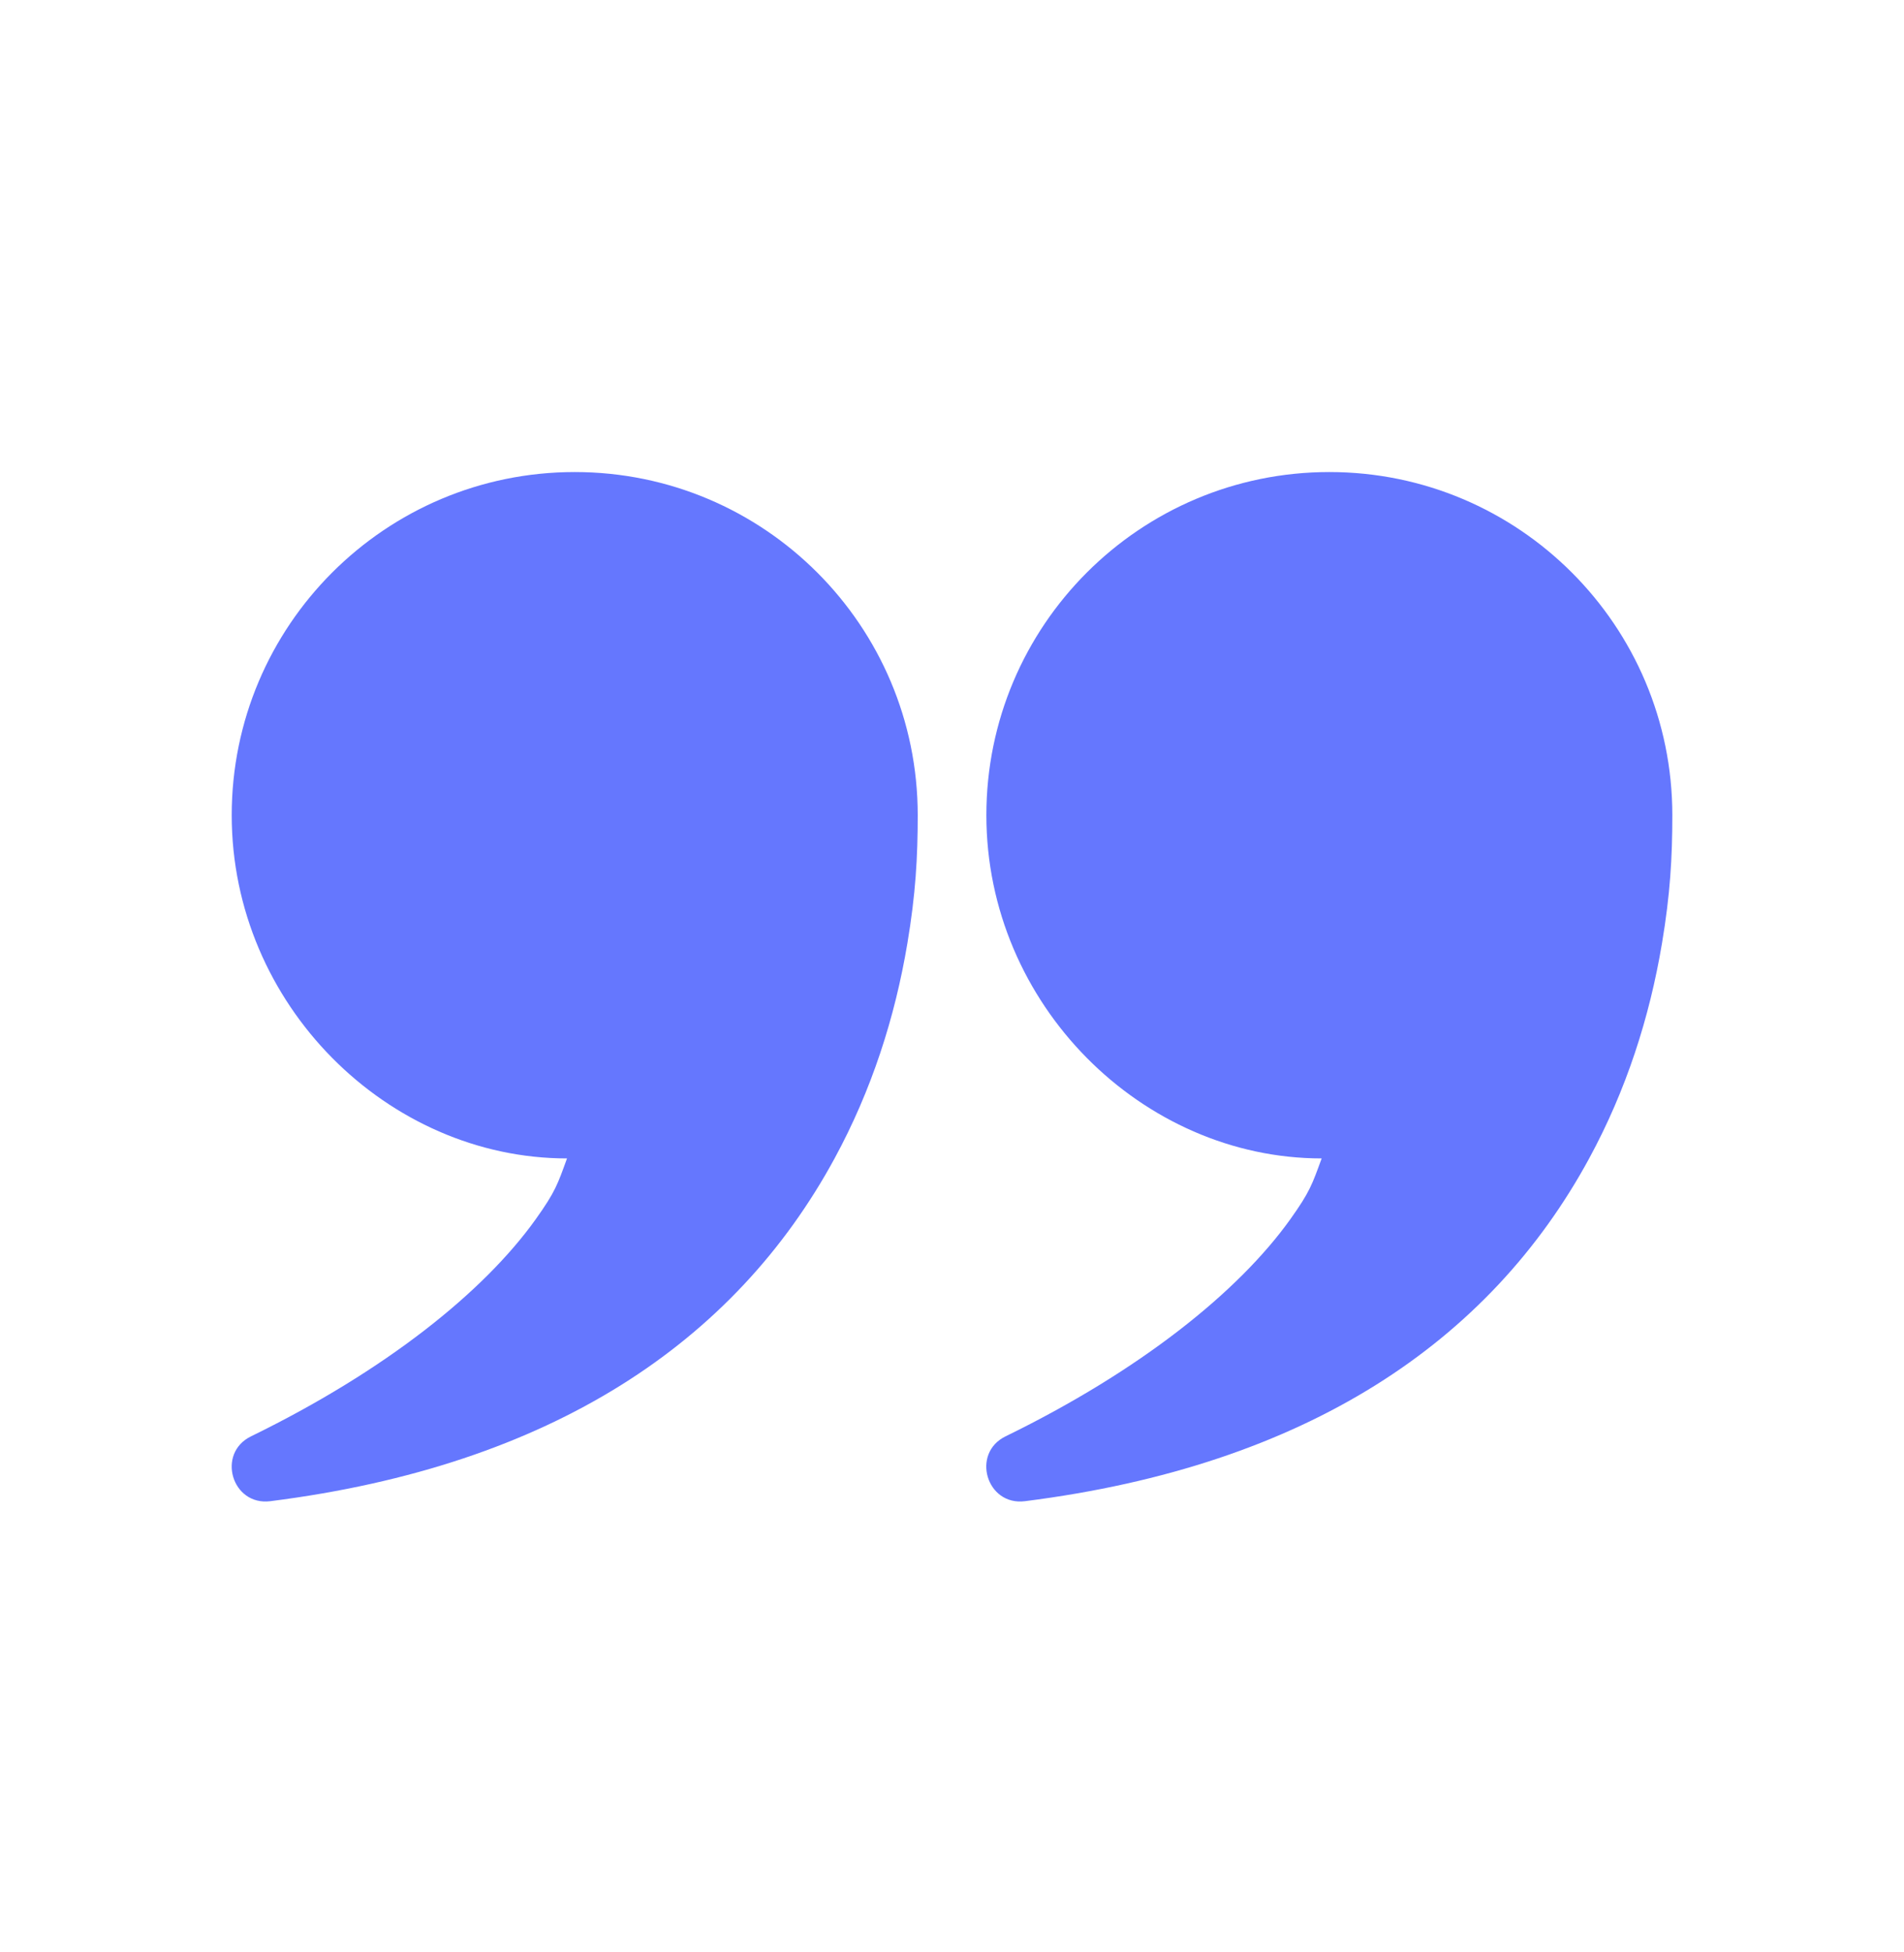 <?xml version="1.0" encoding="utf-8"?>
<!-- Generator: Adobe Illustrator 16.0.0, SVG Export Plug-In . SVG Version: 6.00 Build 0)  -->
<!DOCTYPE svg PUBLIC "-//W3C//DTD SVG 1.1//EN" "http://www.w3.org/Graphics/SVG/1.1/DTD/svg11.dtd">
<svg version="1.1" id="Layer_1" xmlns="http://www.w3.org/2000/svg" xmlns:xlink="http://www.w3.org/1999/xlink" x="0px" y="0px"
	 width="40px" height="41px" viewBox="0 0 40 41" enable-background="new 0 0 40 41" xml:space="preserve">
<path fill="#6577FE" d="M11.256,25.602c-1.095,1.534-3.165,3.186-5.982,4.561c-0.732,0.357-0.402,1.465,0.406,1.362
	c5.92-0.749,9.758-3.342,11.853-7.198c0.779-1.434,1.269-2.96,1.53-4.519c0.172-1.027,0.217-1.798,0.217-2.689
	c0-3.979-3.226-7.206-7.206-7.206s-7.206,3.226-7.206,7.206c0,3.979,3.278,7.208,7.044,7.208
	C11.714,24.872,11.667,25.026,11.256,25.602z M27.109,25.602c-1.096,1.534-3.166,3.186-5.983,4.561
	c-0.732,0.357-0.401,1.465,0.407,1.362c5.92-0.749,9.758-3.342,11.853-7.198c0.779-1.434,1.269-2.96,1.53-4.519
	c0.172-1.027,0.217-1.798,0.217-2.689c0-3.979-3.227-7.206-7.205-7.206c-3.98,0-7.206,3.226-7.206,7.206
	c0,3.979,3.277,7.208,7.044,7.208C27.566,24.872,27.52,25.026,27.109,25.602z"/>
</svg>

